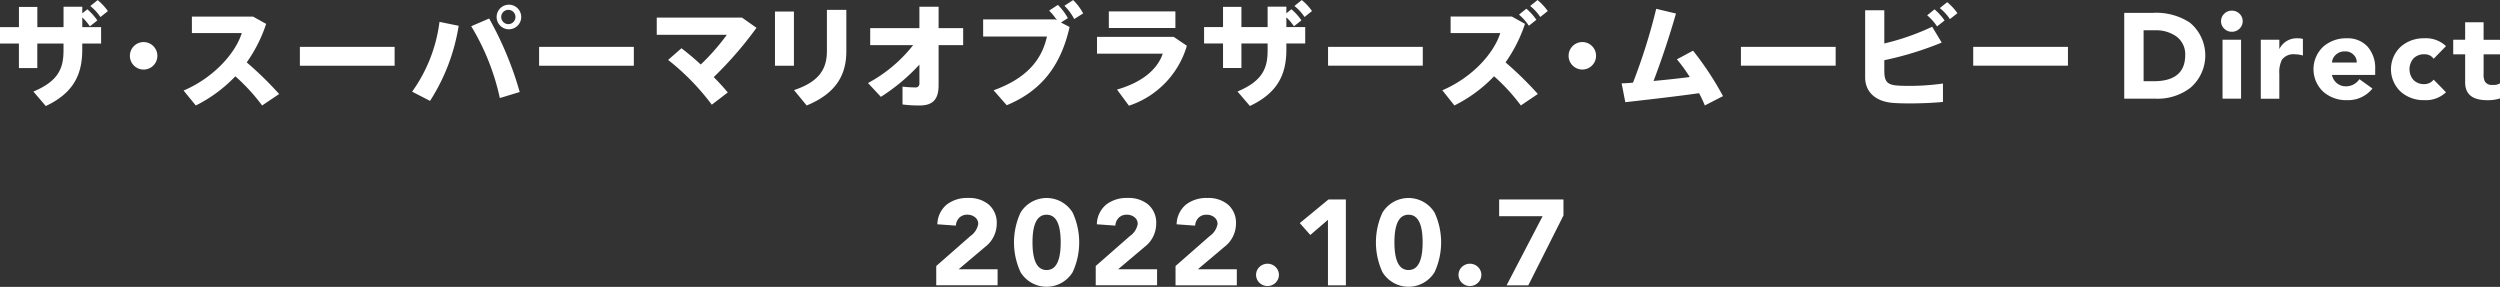 <svg xmlns="http://www.w3.org/2000/svg" width="356.245" height="40.875" viewBox="0 0 356.245 40.875">
  <rect x="0" y="0" width="356.245" height="40.875" fill="#333333" stroke="none"/>
  <defs>
    <style>
      .cls-1 {
        fill: #fff;
        fill-rule: evenodd;
      }
    </style>
  </defs>
  <path id="ザ_スーパーマリオブラザーズ_ムービー_Direct_2022.10.7_" data-name="ザ・スーパーマリオブラザーズ・ムービー Direct 2022.10.7 " class="cls-1" d="M772.743,952.018a6.645,6.645,0,0,1,1.442,1.567l1.064-.848a7.935,7.935,0,0,0-1.458-1.567Zm-12.874,3.006v2.335h2.7v3.5h2.621v-3.5h3.735v0.975c0,2.559-.721,4.366-4.292,5.87l1.769,2.063c3.817-1.808,5.193-4.334,5.193-8.013v-0.895h2.686v-2.335H771.6v-1.391a7.328,7.328,0,0,1,1.081,1.279l1.064-.847a8.217,8.217,0,0,0-1.425-1.584l-0.72.576v-0.944h-2.67v2.911h-3.735v-2.879h-2.621v2.879h-2.7Zm20.481,6.045a1.958,1.958,0,1,0-.017,0h0.017Zm14.682-1.023a20.709,20.709,0,0,0,2.768-5.486l-1.867-1.039h-8.714v2.351h7.109c-0.917,2.91-4.03,6.365-8.288,8.188l1.736,2.127a20.215,20.215,0,0,0,5.635-4.158,27.186,27.186,0,0,1,3.816,4.158l2.424-1.632A48.533,48.533,0,0,0,795.032,960.046Zm7.576-2.207v2.686h13.5v-2.686h-13.5Zm31.539-4.27a1.752,1.752,0,1,0,0,.016v-0.016Zm-2.85,0a1.016,1.016,0,1,1,0,.016v-0.016Zm-1.72.224-2.555,1.1a33.378,33.378,0,0,1,4.079,10.235l2.833-.863A48.39,48.39,0,0,0,829.577,953.793Zm-7.076.479a21.675,21.675,0,0,1-3.9,9.948l2.555,1.311a27.868,27.868,0,0,0,4.079-10.7Zm14.194,3.567v2.686h13.5v-2.686H836.7Zm26.887,6.492c-0.557-.671-1.245-1.423-2-2.19a52.891,52.891,0,0,0,6.093-7.021l-2.064-1.455H853.46v2.447h9.991a31.626,31.626,0,0,1-3.718,4.237c-0.9-.831-1.851-1.631-2.752-2.318l-1.9,1.663a33.951,33.951,0,0,1,6.224,6.381Zm14.127-11.77v5.853c0,2.527-1.048,4.366-4.684,5.582l1.8,2.191c3.915-1.616,5.651-4.078,5.651-7.709v-5.917h-2.768Zm-7.4.24v7.724h2.7V952.8h-2.7Zm20.581,7.564v2.655a0.543,0.543,0,0,1-.655.592,15.388,15.388,0,0,1-1.753-.112v2.543a18.787,18.787,0,0,0,2.441.144c1.932,0,2.7-.928,2.7-2.895v-5.709h3.5v-2.415h-3.5v-3.055h-2.735v3.055h-7.011v2.415H890a20.568,20.568,0,0,1-6.437,5.405l1.835,1.967A27.276,27.276,0,0,0,890.886,960.365Zm21.907-9.2-1.245.816a7.264,7.264,0,0,1,1.393,1.887l1.277-.8A7.477,7.477,0,0,0,912.793,951.17Zm-12.825,2.751v2.446h9.091c-0.754,3.423-3,6-7.6,7.661l1.868,2.127c5-2.063,7.731-5.71,8.959-11.147l-1.228-.64,0.983-.623a8.22,8.22,0,0,0-1.425-1.887l-1.245.815a8.418,8.418,0,0,1,1.114,1.376l-0.262-.128H899.968Zm17.911-1.136v2.367h9.484v-2.367h-9.484Zm-1.687,3.63V958.8h9.37c-0.77,2.287-3,4.11-6.52,5.118l1.7,2.3a12.772,12.772,0,0,0,8.255-8.54l-1.867-1.264H916.192Zm28.132-4.4a6.624,6.624,0,0,1,1.442,1.567l1.064-.848a7.931,7.931,0,0,0-1.457-1.567Zm-12.874,3.006v2.335h2.7v3.5h2.62v-3.5h3.735v0.975c0,2.559-.721,4.366-4.292,5.87l1.769,2.063c3.817-1.808,5.193-4.334,5.193-8.013v-0.895h2.686v-2.335h-2.686v-1.391a7.328,7.328,0,0,1,1.081,1.279l1.065-.847a8.25,8.25,0,0,0-1.425-1.584l-0.721.576v-0.944h-2.67v2.911h-3.735v-2.879h-2.62v2.879h-2.7Zm17.666,2.815v2.686h13.5v-2.686h-13.5Zm28.8-5.821a6.641,6.641,0,0,1,1.441,1.567l1.065-.848a7.935,7.935,0,0,0-1.458-1.567Zm-1.589,1.231a7.846,7.846,0,0,1,1.408,1.583l1.065-.847a8.25,8.25,0,0,0-1.425-1.584Zm-1.917,6.8a20.945,20.945,0,0,0,2.768-5.486l-1.867-1.039h-8.73v2.351h7.076c-0.917,2.91-4,6.333-8.256,8.156l1.72,2.159a20.256,20.256,0,0,0,5.651-4.158,27.143,27.143,0,0,1,3.817,4.158l2.424-1.632A50.271,50.271,0,0,0,974.414,960.046Zm10.948,1.023a1.957,1.957,0,1,0-.016,0h0.016Zm5.592,1.967,0.524,2.687c2.981-.336,6.847-0.768,10.512-1.28a18.234,18.234,0,0,1,.82,1.744l2.59-1.328a43.421,43.421,0,0,0-4.27-6.477l-2.3,1.232a21.868,21.868,0,0,1,1.837,2.527c-1.641.207-3.442,0.4-5.162,0.559,1.228-3.246,2.276-6.413,3.194-9.611l-2.818-.672a82.6,82.6,0,0,1-3.308,10.523Q991.715,963.012,990.954,963.036Zm17-5.2v2.686h13.5v-2.686h-13.5Zm28.34-5.518a6.516,6.516,0,0,1,1.44,1.568l1.07-.848a7.947,7.947,0,0,0-1.46-1.567Zm-1.8,1.024a7.677,7.677,0,0,1,1.41,1.583l1.07-.847a8.515,8.515,0,0,0-1.43-1.584Zm0.71,1.631a34.679,34.679,0,0,1-6.82,2.383v-4.734h-2.73v9.564c0,2.079,1.49,3.486,4.08,3.646,0.62,0.048,1.4.064,2.3,0.064,1.51,0,3.23-.064,4.71-0.208v-2.623a35.262,35.262,0,0,1-4.87.336c-0.64,0-1.19-.016-1.6-0.048-1.49-.112-1.89-0.576-1.89-2.143v-1.471a46.554,46.554,0,0,0,8.18-2.511Zm5.85,2.863v2.686h13.5v-2.686h-13.5Zm26.03,7.388a7.68,7.68,0,0,0,4.92-1.555,6.071,6.071,0,0,0-.07-9.279,8.727,8.727,0,0,0-5.22-1.4h-4.14v12.234h4.51Zm-0.13-9.746a4.972,4.972,0,0,1,3.03.864,3.133,3.133,0,0,1,1.28,2.661q0,3.734-4.5,3.733h-1.43v-7.258h1.62Zm12.27,9.746v-8.4h-2.64v8.4h2.64Zm-2.4-9.979a1.5,1.5,0,0,0,1.09.441,1.511,1.511,0,0,0,1.09-.441,1.481,1.481,0,0,0,0-2.126,1.514,1.514,0,0,0-1.09-.44,1.5,1.5,0,0,0-1.09.44A1.481,1.481,0,0,0,1076.82,955.248Zm7.85,9.979v-3.508a4.03,4.03,0,0,1,.37-2.039,2.044,2.044,0,0,1,1.87-.777,4.159,4.159,0,0,1,1.12.172v-2.367a3.4,3.4,0,0,0-.88-0.086,2.709,2.709,0,0,0-2.48,1.555v-1.348h-2.64v8.4h2.64Zm9.51-1.763a1.983,1.983,0,0,1-1.3-.44,2.055,2.055,0,0,1-.71-1.184h6.16v-0.812a4.606,4.606,0,0,0-1.08-3.214,3.8,3.8,0,0,0-2.94-1.192,4.907,4.907,0,0,0-3.38,1.192,4.4,4.4,0,0,0,.01,6.428,4.889,4.889,0,0,0,3.38,1.192,4.407,4.407,0,0,0,3.62-1.658l-1.86-1.331a2.292,2.292,0,0,1-1.9,1.019h0Zm-1.45-4.51a1.855,1.855,0,0,1,1.33-.466,1.606,1.606,0,0,1,1.18.466,1.457,1.457,0,0,1,.46,1.124h-3.53A1.677,1.677,0,0,1,1092.73,958.954Zm12.63-2.332a4.907,4.907,0,0,0-3.38,1.192,4.389,4.389,0,0,0,0,6.428,4.907,4.907,0,0,0,3.38,1.192,4.138,4.138,0,0,0,3.06-1.123l-1.76-1.8a1.662,1.662,0,0,1-1.31.639,2.071,2.071,0,0,1-1.56-.587,2.36,2.36,0,0,1,0-3.076,2.075,2.075,0,0,1,1.56-.587,1.506,1.506,0,0,1,1.31.639l1.76-1.8a4.138,4.138,0,0,0-3.06-1.123h0Zm8.42,0.207v-2.488h-2.63v2.488h-1.7V958.9h1.7v3.991c0,1.694,1.04,2.54,3.13,2.54a5.622,5.622,0,0,0,1.86-.259v-2.16a1.709,1.709,0,0,1-1.09.242,1.15,1.15,0,0,1-1.07-.449,2.223,2.223,0,0,1-.2-1.106v-2.8h2.36v-2.074h-2.36ZM902.031,991.811V989.53h-5.557l3.793-3.2a4.172,4.172,0,0,0,1.64-3.283,3.422,3.422,0,0,0-1.165-2.765,4.343,4.343,0,0,0-2.879-.916,4.77,4.77,0,0,0-3.073.933,3.762,3.762,0,0,0-1.343,2.817l2.637,0.19a1.707,1.707,0,0,1,.49-1.123,1.558,1.558,0,0,1,1.148-.432,1.7,1.7,0,0,1,1.094.363,1.174,1.174,0,0,1,.454.967,2.632,2.632,0,0,1-1.115,1.711l-4.867,4.268v2.748h8.743Zm3.273-1.866a4.355,4.355,0,0,0,7.419,0,10.121,10.121,0,0,0,0-8.5,4.354,4.354,0,0,0-7.419,0,10.112,10.112,0,0,0,0,8.5h0Zm3.709-8.191q2.008,0,2.009,3.94t-2.009,3.94q-2.009,0-2.009-3.94t2.009-3.94h0Zm15.743,10.057V989.53H919.2l3.793-3.2a4.172,4.172,0,0,0,1.64-3.283,3.422,3.422,0,0,0-1.165-2.765,4.343,4.343,0,0,0-2.879-.916,4.77,4.77,0,0,0-3.073.933,3.762,3.762,0,0,0-1.343,2.817l2.637,0.19a1.707,1.707,0,0,1,.49-1.123,1.56,1.56,0,0,1,1.148-.432,1.7,1.7,0,0,1,1.094.363,1.174,1.174,0,0,1,.454.967,2.628,2.628,0,0,1-1.115,1.711l-4.867,4.268v2.748h8.743Zm11.363,0V989.53h-5.558l3.793-3.2A4.17,4.17,0,0,0,936,983.05a3.422,3.422,0,0,0-1.166-2.765,4.341,4.341,0,0,0-2.879-.916,4.772,4.772,0,0,0-3.073.933,3.762,3.762,0,0,0-1.342,2.817l2.637,0.19a1.706,1.706,0,0,1,.489-1.123,1.562,1.562,0,0,1,1.148-.432,1.7,1.7,0,0,1,1.1.363,1.177,1.177,0,0,1,.454.967,2.632,2.632,0,0,1-1.115,1.711l-4.867,4.268v2.748h8.743Zm3.221-.363a1.653,1.653,0,0,0,2.3,0,1.558,1.558,0,0,0,0-2.246,1.651,1.651,0,0,0-2.3,0A1.558,1.558,0,0,0,939.34,991.448Zm12.318,0.363V979.577H949.18l-4.088,3.369,1.5,1.694,2.513-2.16v9.331h2.549Zm5.219-1.866a4.355,4.355,0,0,0,7.419,0,10.112,10.112,0,0,0,0-8.5,4.354,4.354,0,0,0-7.419,0,10.121,10.121,0,0,0,0,8.5h0Zm3.71-8.191q2.009,0,2.009,3.94t-2.009,3.94q-2.008,0-2.009-3.94t2.009-3.94h0Zm7.6,9.694a1.653,1.653,0,0,0,2.3,0,1.558,1.558,0,0,0,0-2.246,1.651,1.651,0,0,0-2.3,0A1.56,1.56,0,0,0,968.188,991.448Zm9.469,0.363,5.009-9.953v-2.281H973.5v2.384h6.194l-5.132,9.85h3.1Z" transform="translate(-759.875 -951.156)"/>
</svg>

